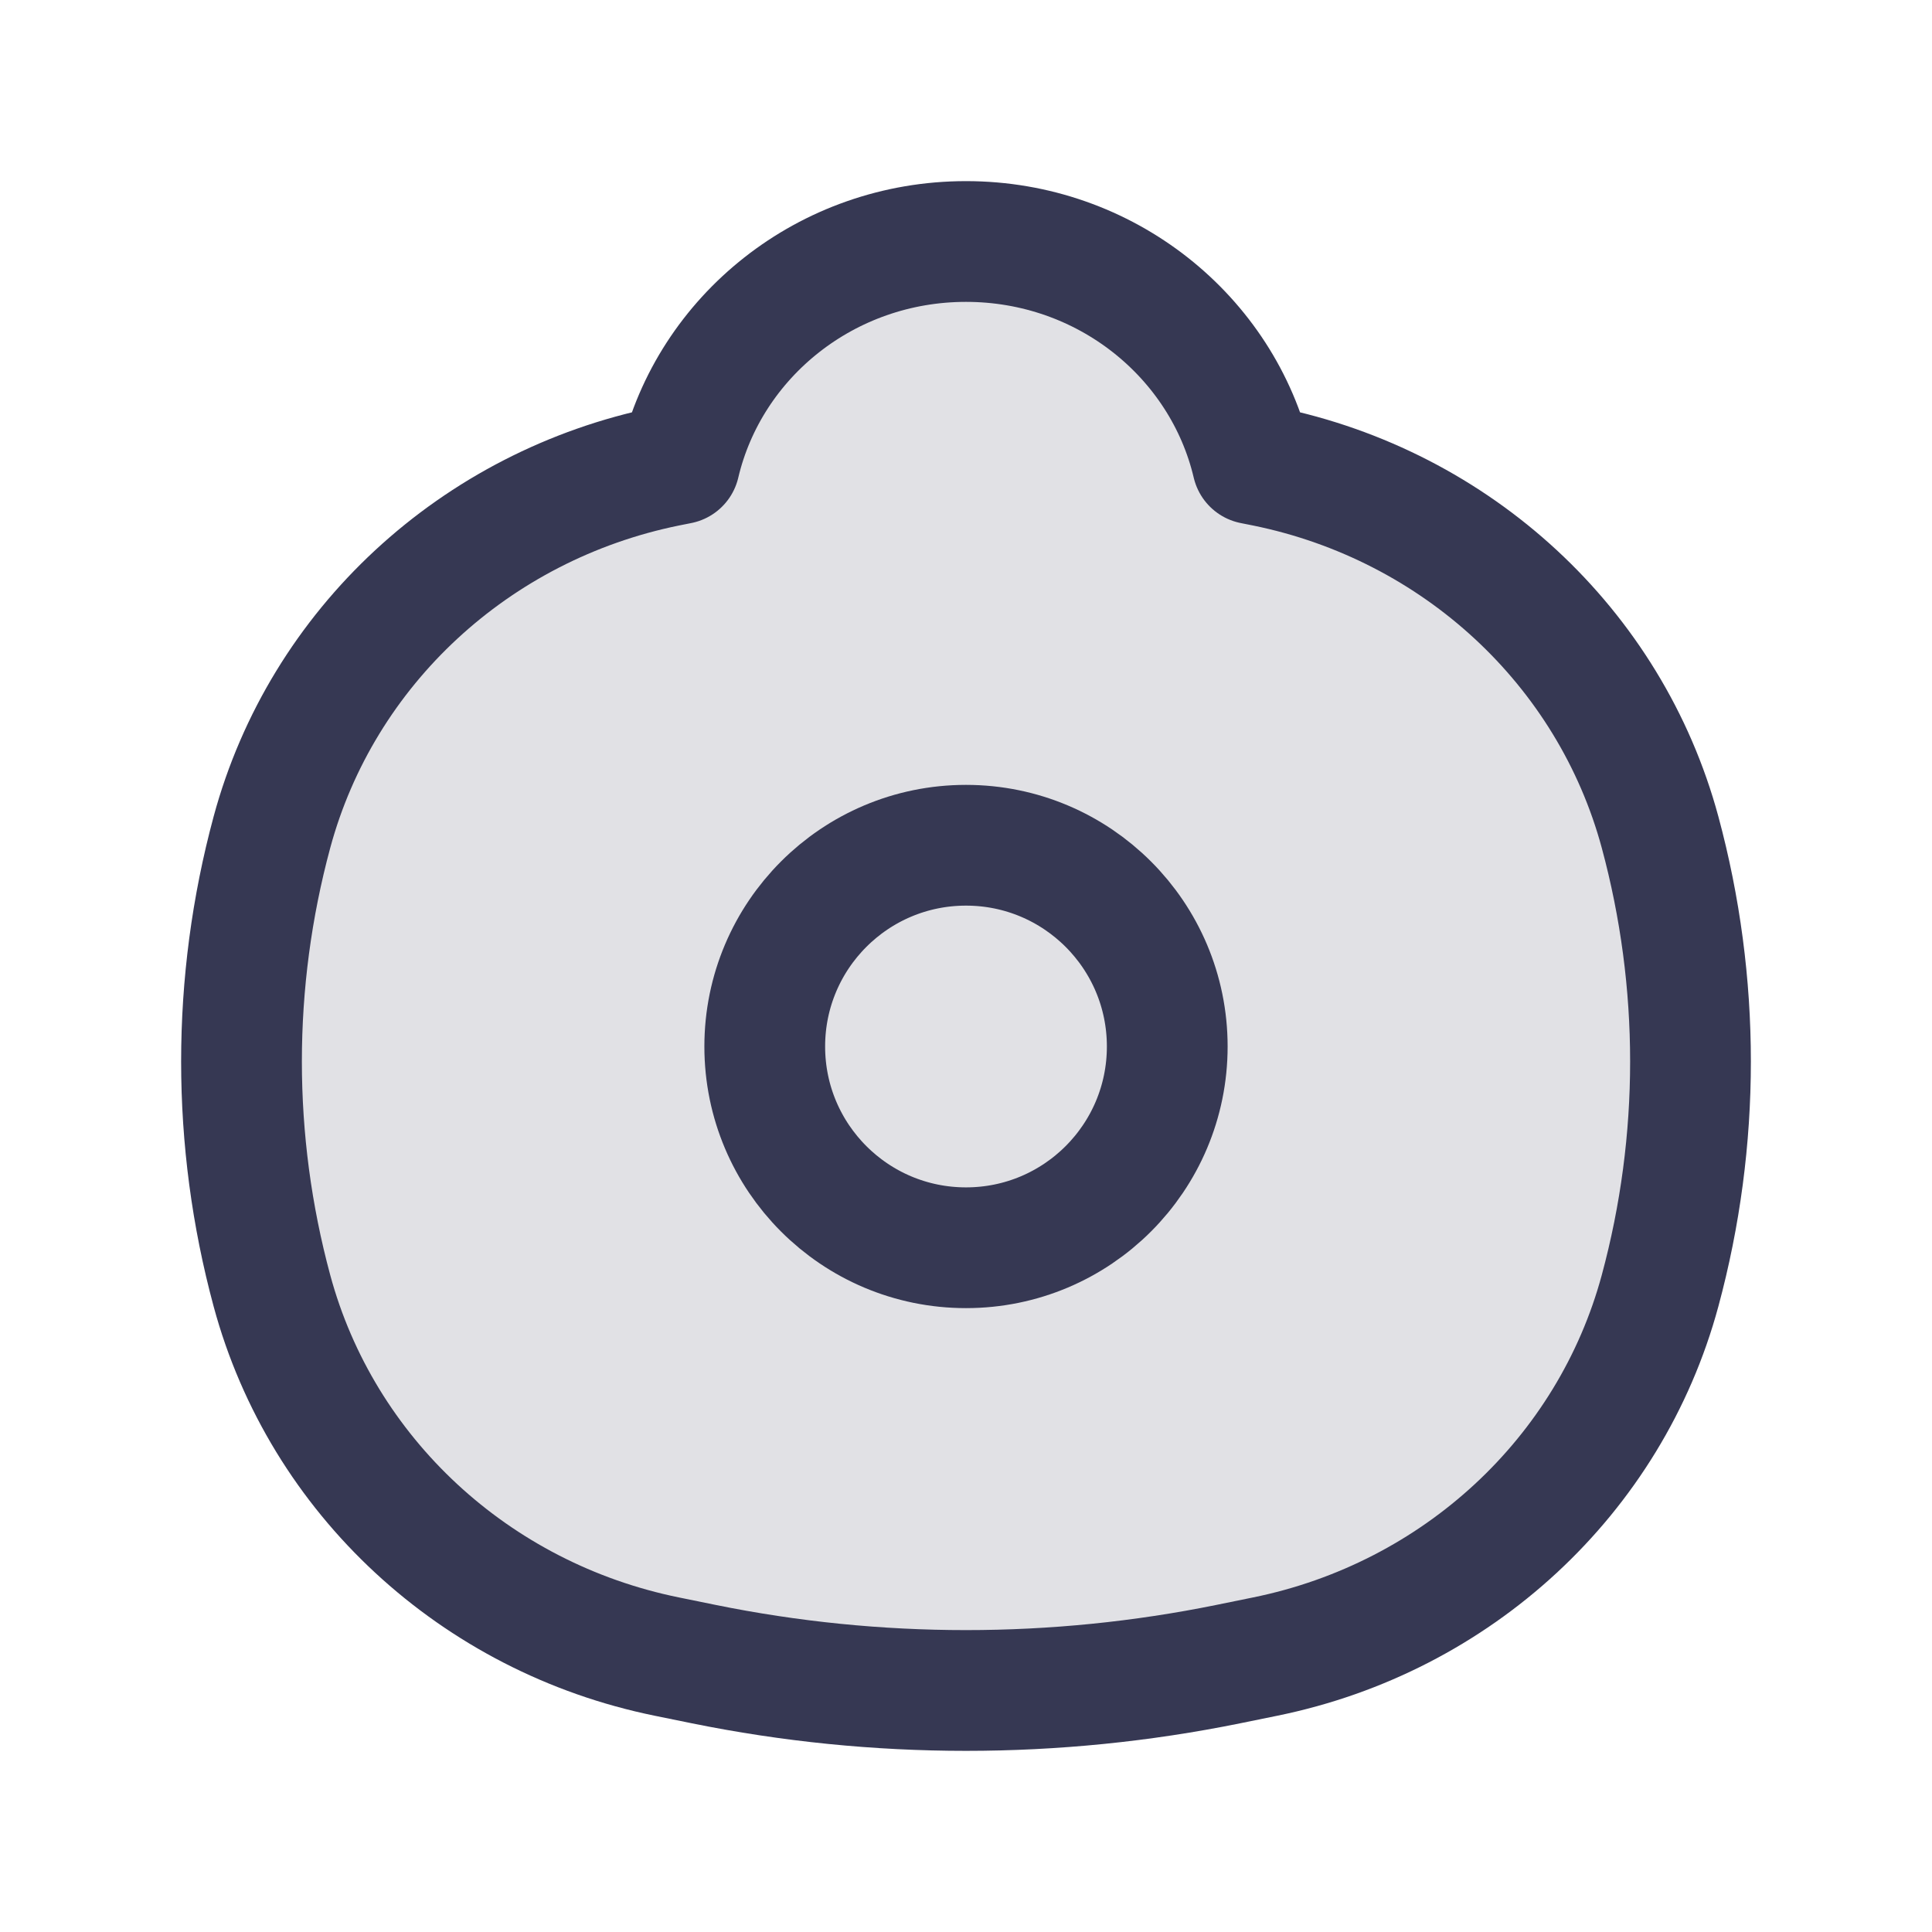 <?xml version="1.0" encoding="utf-8"?>
<svg width="800px" height="800px" viewBox="0 0 24 24" fill="none" xmlns="http://www.w3.org/2000/svg">
<path d="M8.441 5.762C8.814 4.18 10.266 3 12 3C13.734 3 15.186 4.18 15.559 5.762L15.715 5.793C18.1 6.279 20 8.038 20.622 10.338C21.126 12.205 21.126 14.168 20.622 16.034C20 18.334 18.1 20.094 15.715 20.579L15.259 20.672C13.11 21.109 10.89 21.109 8.741 20.672L8.285 20.579C5.9 20.094 4 18.334 3.378 16.034C2.874 14.168 2.874 12.205 3.378 10.338C4 8.038 5.9 6.279 8.285 5.793L8.441 5.762Z" fill="#363853" fill-opacity="0.15" stroke="#363853" stroke-width="1.5" stroke-linejoin="round"/>
<path d="M9.5 13C9.5 11.619 10.619 10.5 12 10.5C13.381 10.5 14.5 11.619 14.5 13C14.5 14.381 13.381 15.5 12 15.5C10.619 15.5 9.5 14.381 9.5 13Z" stroke="#363853" stroke-width="1.5"/>
</svg>